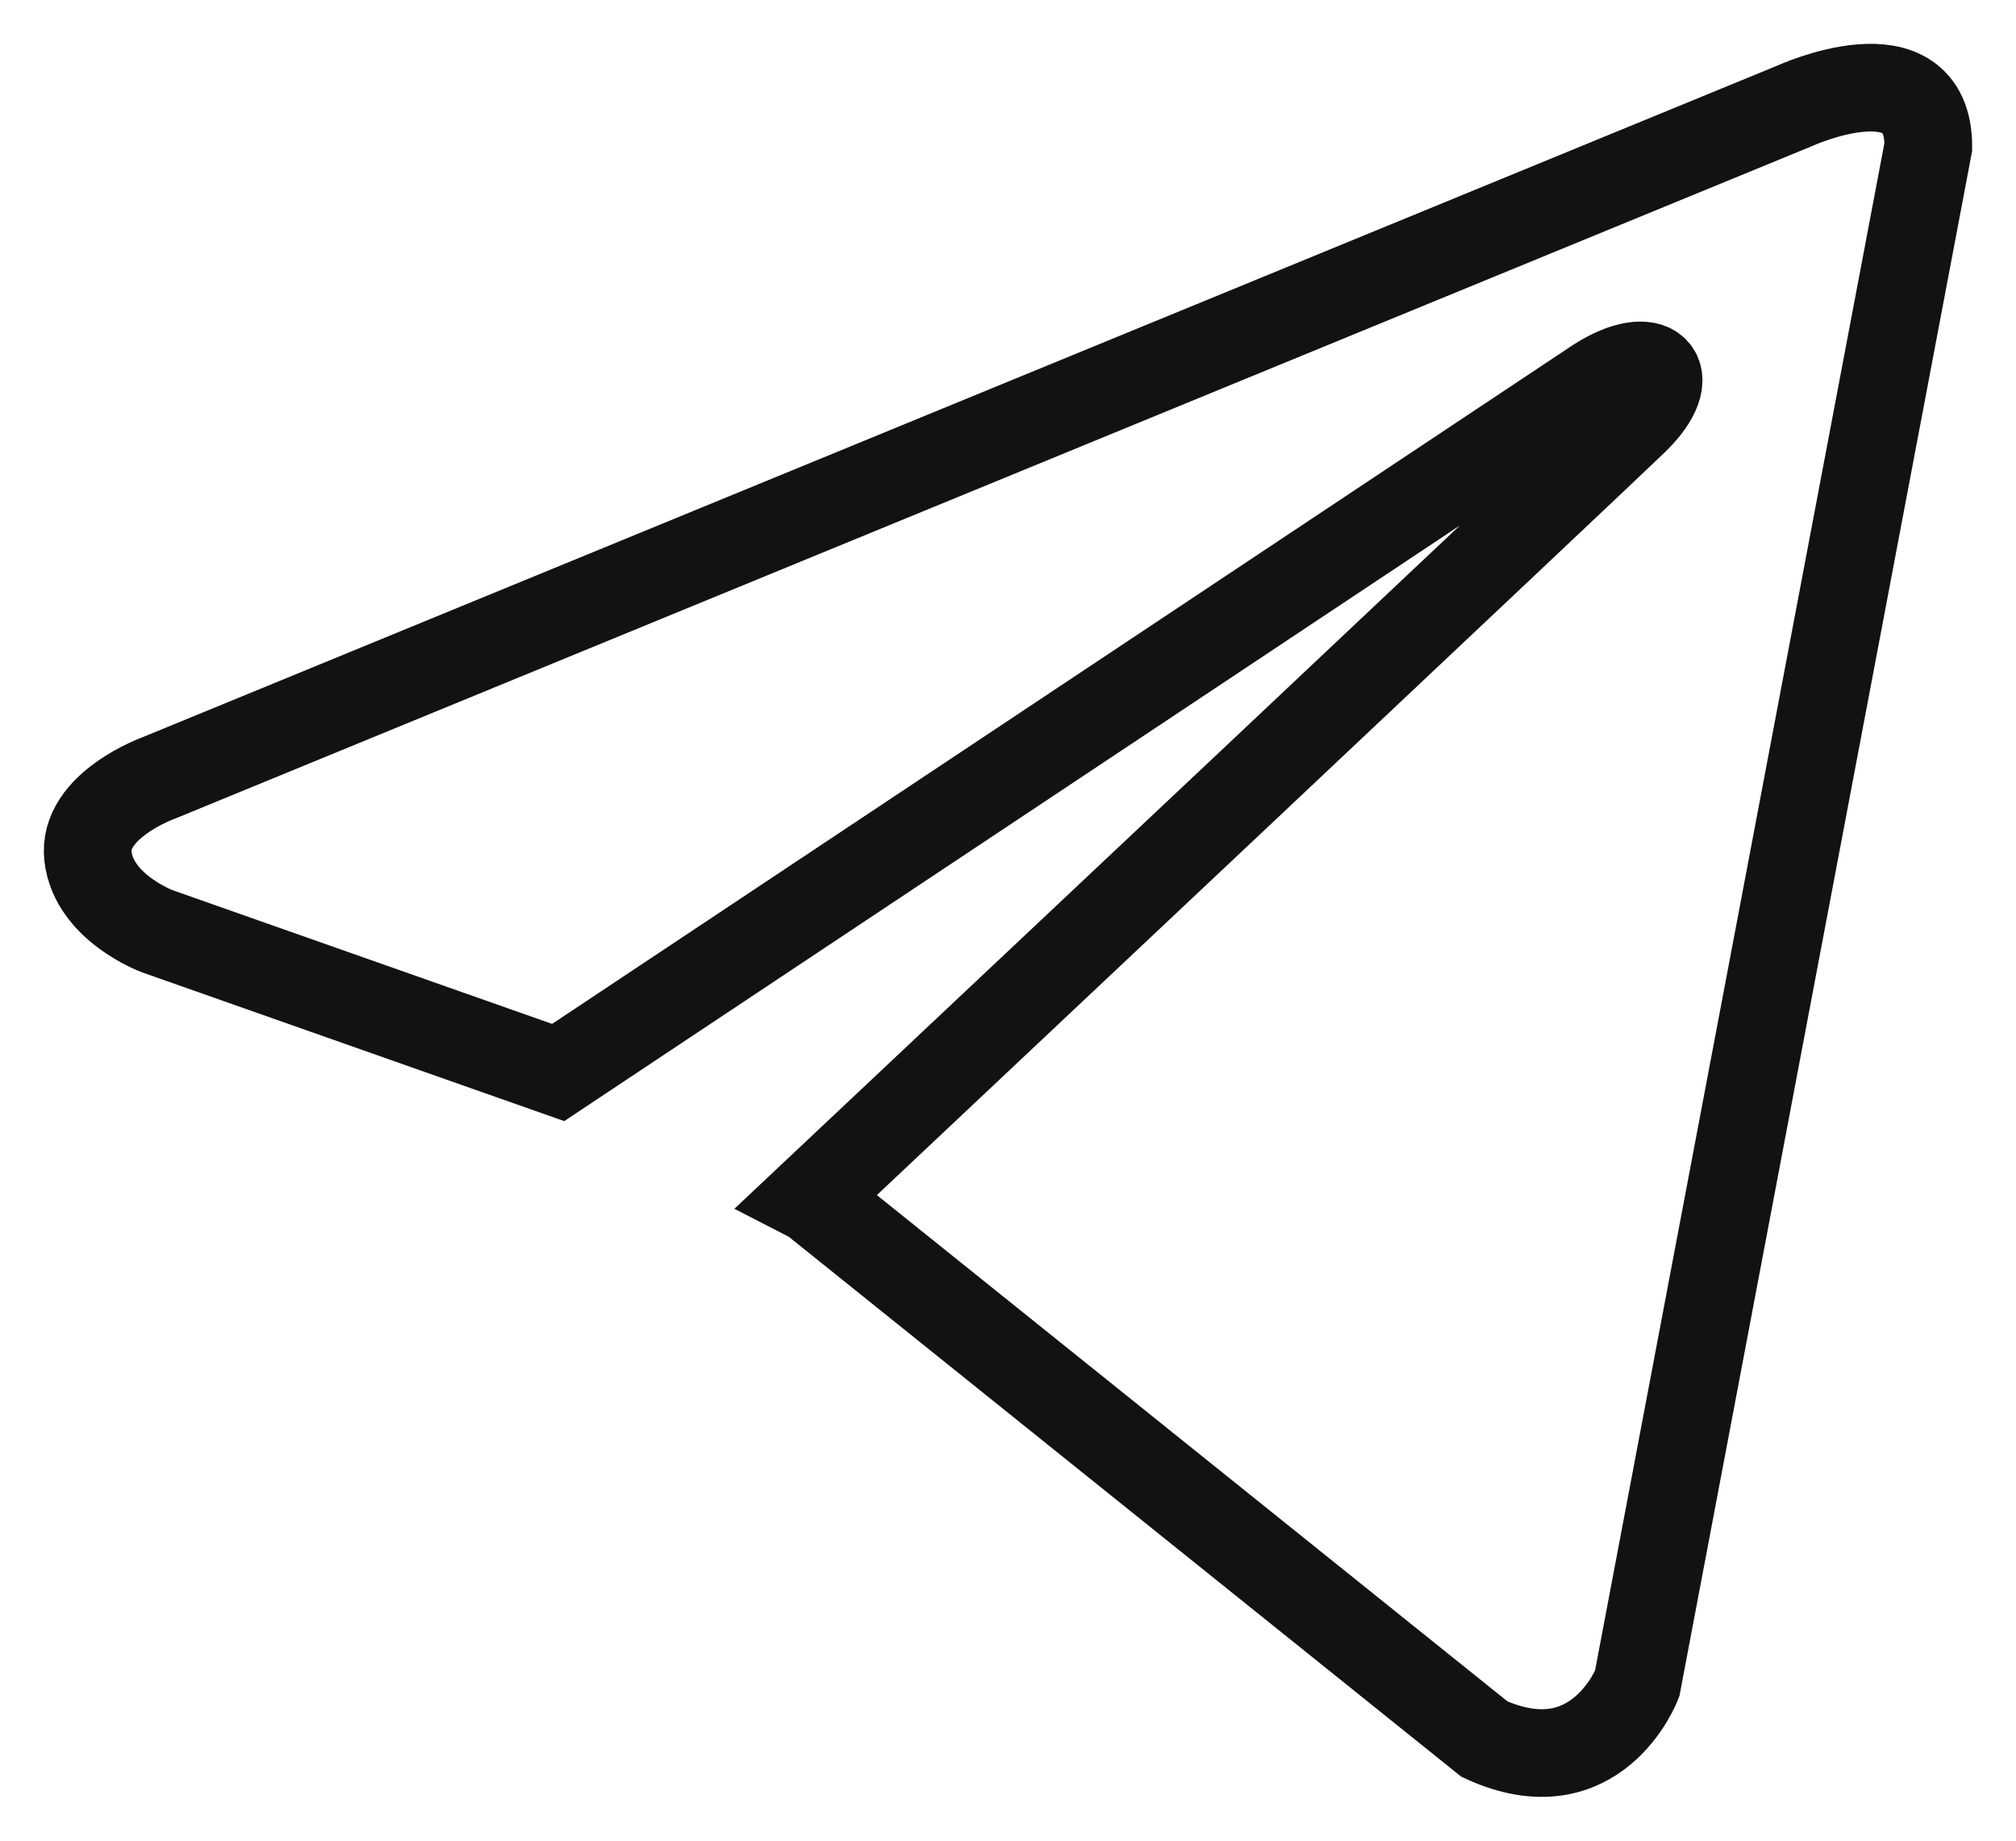 <?xml version="1.0" encoding="UTF-8"?> <svg xmlns="http://www.w3.org/2000/svg" width="23" height="21" viewBox="0 0 23 21" fill="none"><path d="M22 1.673L18.678 19.209C18.678 19.209 18.213 20.425 16.937 19.842L9.272 13.688L9.237 13.67C10.272 12.697 18.3 5.138 18.651 4.796C19.194 4.265 18.857 3.949 18.226 4.35L6.368 12.236L1.793 10.624C1.793 10.624 1.073 10.356 1.004 9.773C0.934 9.188 1.817 8.873 1.817 8.873L20.467 1.211C20.467 1.211 22 0.506 22 1.673V1.673Z" stroke="#121212"></path></svg> 
